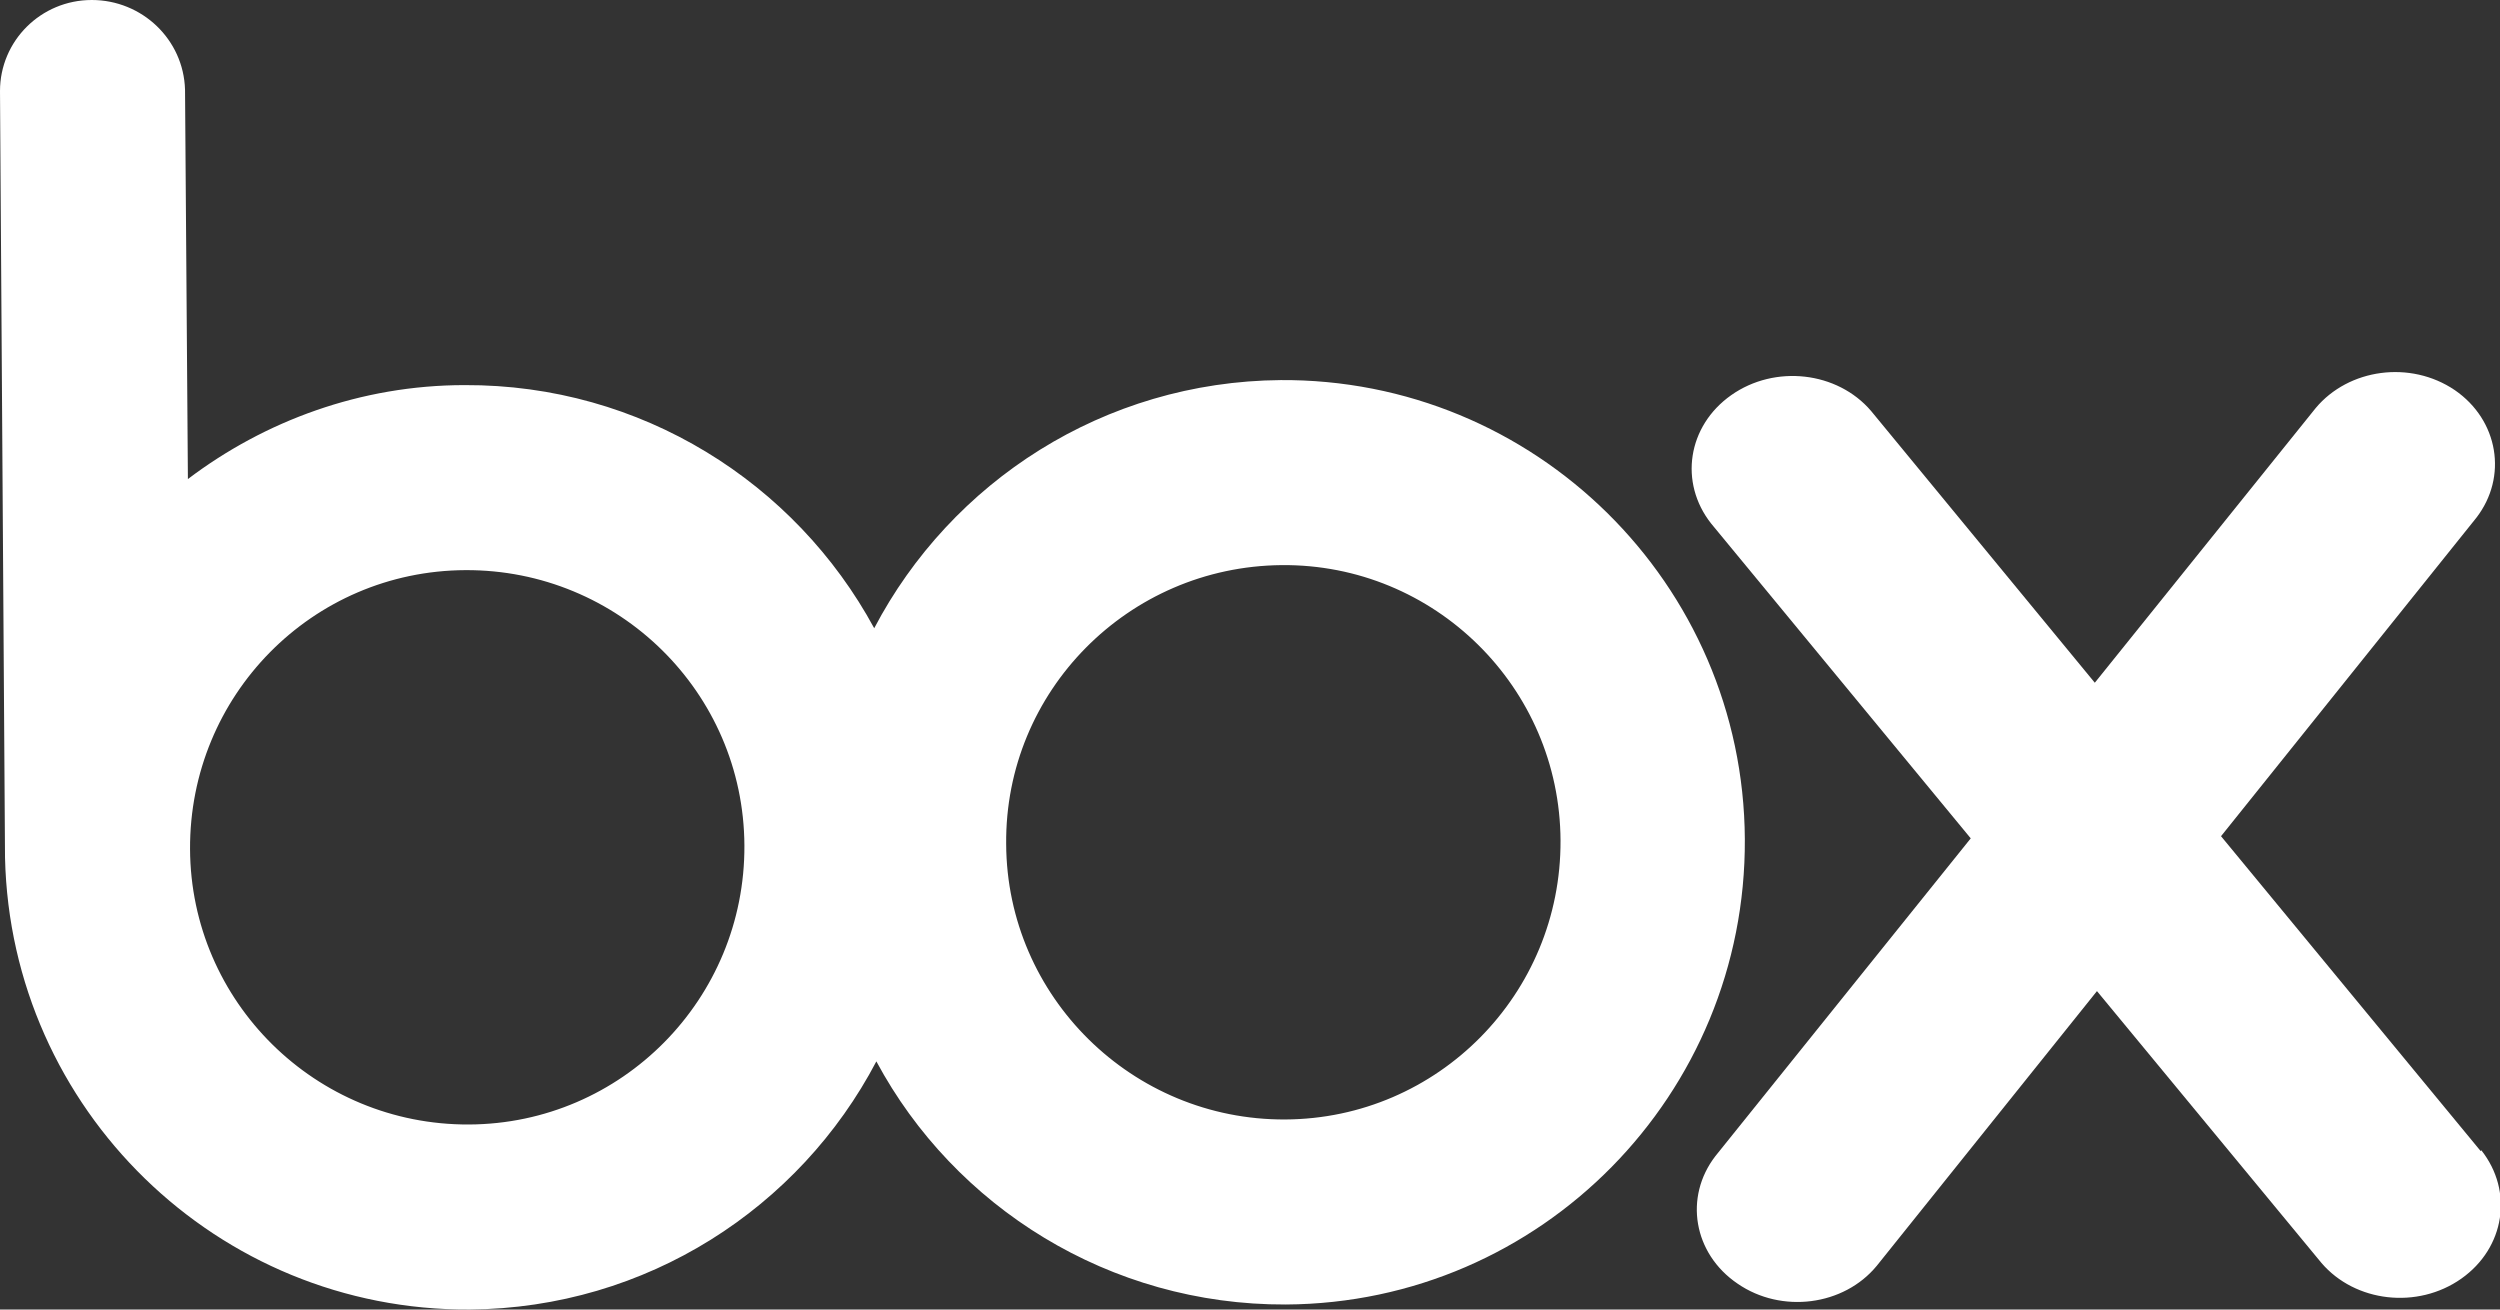 <?xml version="1.0" encoding="UTF-8"?><svg id="_レイヤー_2" xmlns="http://www.w3.org/2000/svg" viewBox="0 0 34.86 18.26"><rect x="0" y="0" width="34.86" height="18.26" fill="#333333" stroke="none"/><g id="_レイヤー_1-2"><path d="m17.92,15.61c-2.13.01-3.88-1.71-3.89-3.84-.02-2.13,1.7-3.87,3.84-3.89,2.13-.02,3.88,1.7,3.89,3.84.01,2.14-1.71,3.88-3.84,3.89m-11.38.07c-2.14.01-3.88-1.71-3.89-3.84-.01-2.14,1.7-3.88,3.84-3.89,2.13-.01,3.88,1.7,3.89,3.84.01,2.14-1.71,3.88-3.84,3.89m11.32-10.38c-2.47.02-4.6,1.42-5.67,3.46-1.1-2.03-3.25-3.4-5.71-3.39-1.45,0-2.79.5-3.86,1.31l-.04-5.43C2.56.55,1.98,0,1.28,0,.57,0,0,.57,0,1.27l.07,10.69h0c.08,3.51,2.96,6.32,6.48,6.3,2.47-.02,4.6-1.42,5.67-3.46,1.09,2.03,3.25,3.4,5.71,3.39,3.56-.02,6.42-2.93,6.4-6.49-.02-3.56-2.93-6.43-6.49-6.4" style="fill:#fff; stroke-width:0px;"/><path d="m34.59,16.05l-3.62-4.39,3.56-4.44h0c.44-.57.31-1.36-.3-1.78-.62-.42-1.48-.3-1.94.25h0s-3.08,3.83-3.08,3.83l-3.12-3.79h0c-.47-.55-1.34-.65-1.95-.22-.61.43-.73,1.22-.28,1.79l3.62,4.39-3.56,4.43c-.44.57-.31,1.36.31,1.78.61.42,1.48.31,1.94-.25l3.07-3.83,3.13,3.79c.47.55,1.34.65,1.95.22.61-.43.73-1.22.28-1.79" style="fill:#fff; stroke-width:0px;"/></g></svg>